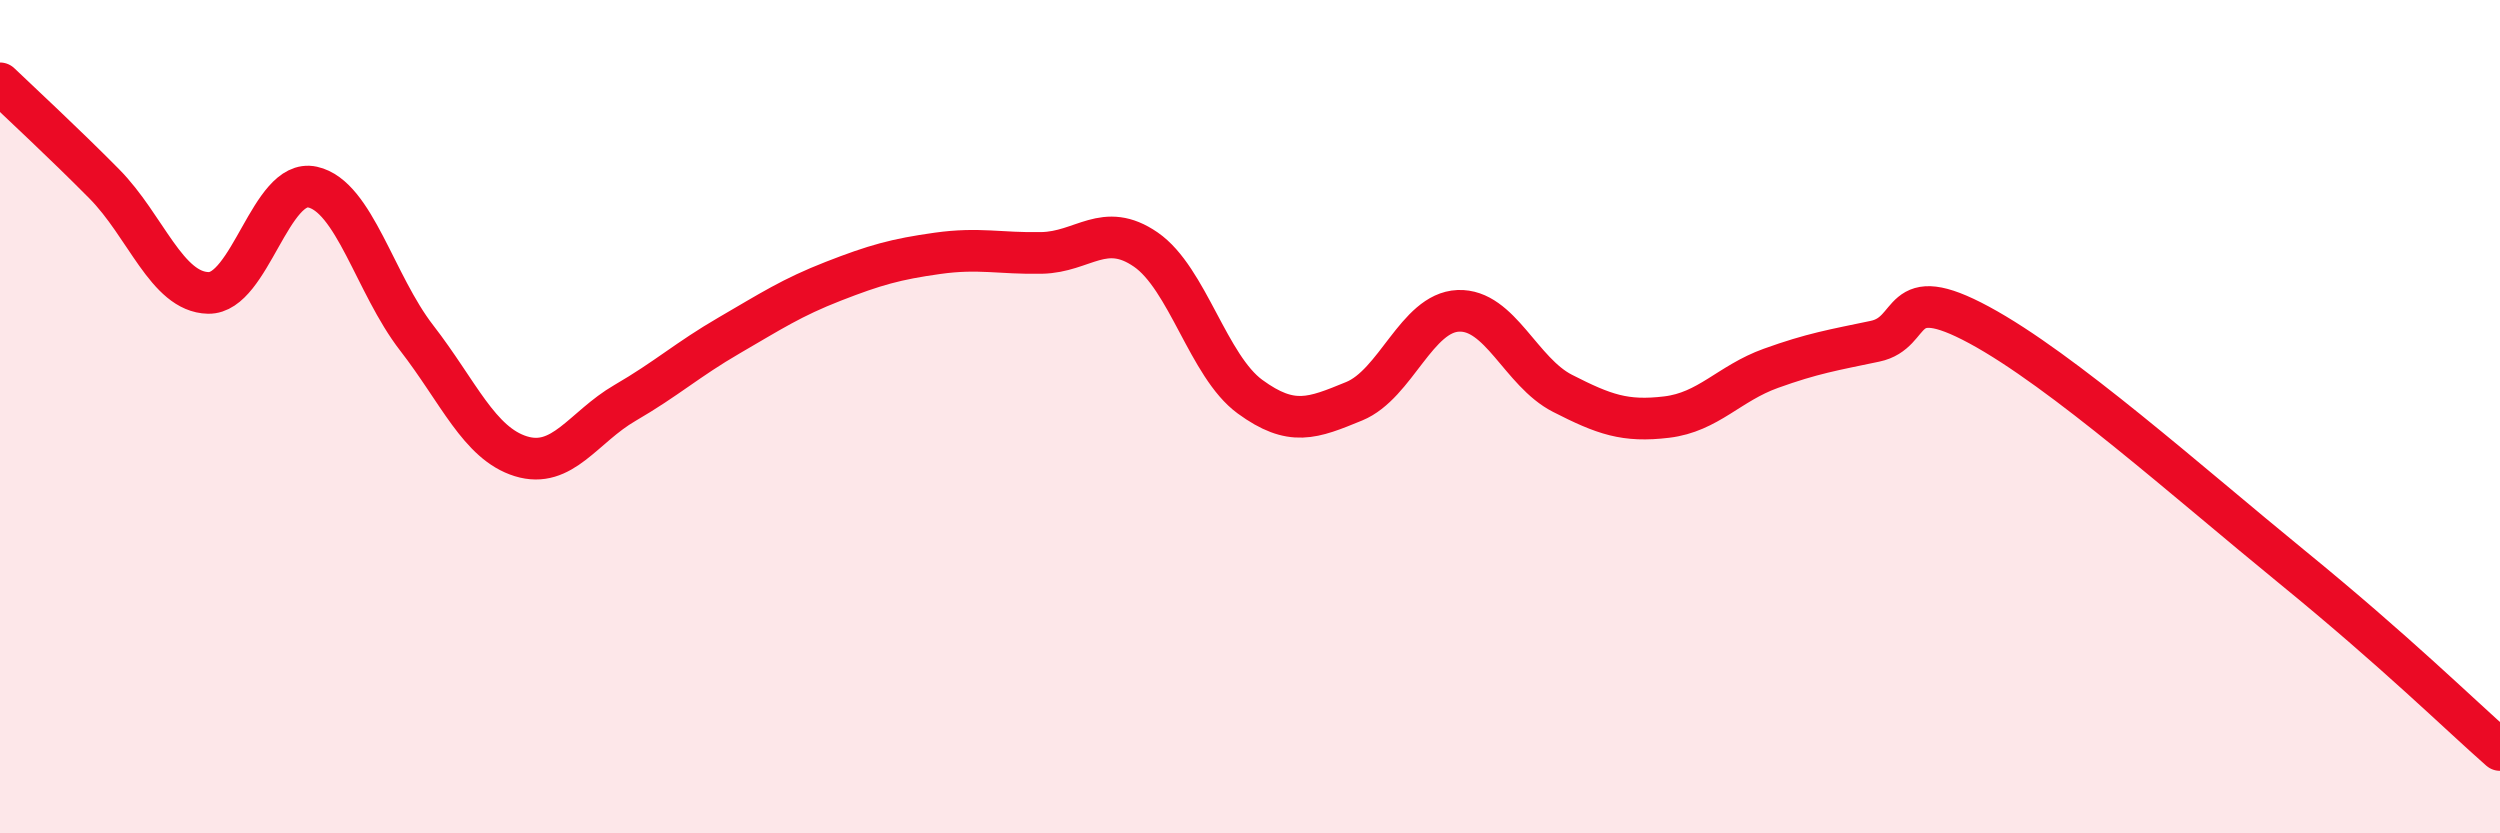 
    <svg width="60" height="20" viewBox="0 0 60 20" xmlns="http://www.w3.org/2000/svg">
      <path
        d="M 0,2 C 0.5,2.48 1.5,3.4 2.5,4.41 C 3.5,5.42 4,7.01 5,7.03 C 6,7.05 6.5,4.27 7.5,4.49 C 8.5,4.71 9,6.82 10,8.11 C 11,9.4 11.5,10.64 12.5,10.95 C 13.5,11.26 14,10.25 15,9.67 C 16,9.09 16.5,8.63 17.5,8.05 C 18.5,7.47 19,7.14 20,6.75 C 21,6.36 21.5,6.22 22.5,6.08 C 23.5,5.94 24,6.09 25,6.07 C 26,6.05 26.5,5.3 27.5,5.99 C 28.5,6.68 29,8.79 30,9.52 C 31,10.25 31.5,10.04 32.5,9.63 C 33.5,9.22 34,7.5 35,7.46 C 36,7.42 36.5,8.93 37.5,9.44 C 38.5,9.95 39,10.13 40,10.01 C 41,9.89 41.5,9.2 42.5,8.84 C 43.5,8.48 44,8.4 45,8.19 C 46,7.98 45.5,6.72 47.5,7.8 C 49.5,8.88 52.5,11.56 55,13.6 C 57.5,15.64 59,17.12 60,18L60 20L0 20Z"
        fill="#EB0A25"
        opacity="0.1"
        stroke-linecap="round"
        stroke-linejoin="round"
      />
      <path
        d="M 0,2 C 0.5,2.48 1.5,3.4 2.5,4.41 C 3.5,5.42 4,7.01 5,7.03 C 6,7.05 6.5,4.27 7.5,4.49 C 8.5,4.71 9,6.82 10,8.11 C 11,9.4 11.5,10.64 12.5,10.95 C 13.5,11.26 14,10.25 15,9.67 C 16,9.09 16.5,8.63 17.5,8.05 C 18.5,7.47 19,7.14 20,6.75 C 21,6.36 21.5,6.22 22.5,6.08 C 23.5,5.94 24,6.09 25,6.07 C 26,6.05 26.5,5.3 27.5,5.99 C 28.5,6.68 29,8.79 30,9.52 C 31,10.25 31.5,10.04 32.5,9.63 C 33.5,9.22 34,7.5 35,7.46 C 36,7.42 36.5,8.93 37.5,9.44 C 38.5,9.95 39,10.13 40,10.01 C 41,9.89 41.5,9.2 42.5,8.84 C 43.5,8.48 44,8.4 45,8.19 C 46,7.98 45.5,6.72 47.5,7.8 C 49.5,8.88 52.5,11.56 55,13.6 C 57.5,15.64 59,17.12 60,18"
        stroke="#EB0A25"
        stroke-width="1"
        fill="none"
        stroke-linecap="round"
        stroke-linejoin="round"
      />
    </svg>
  